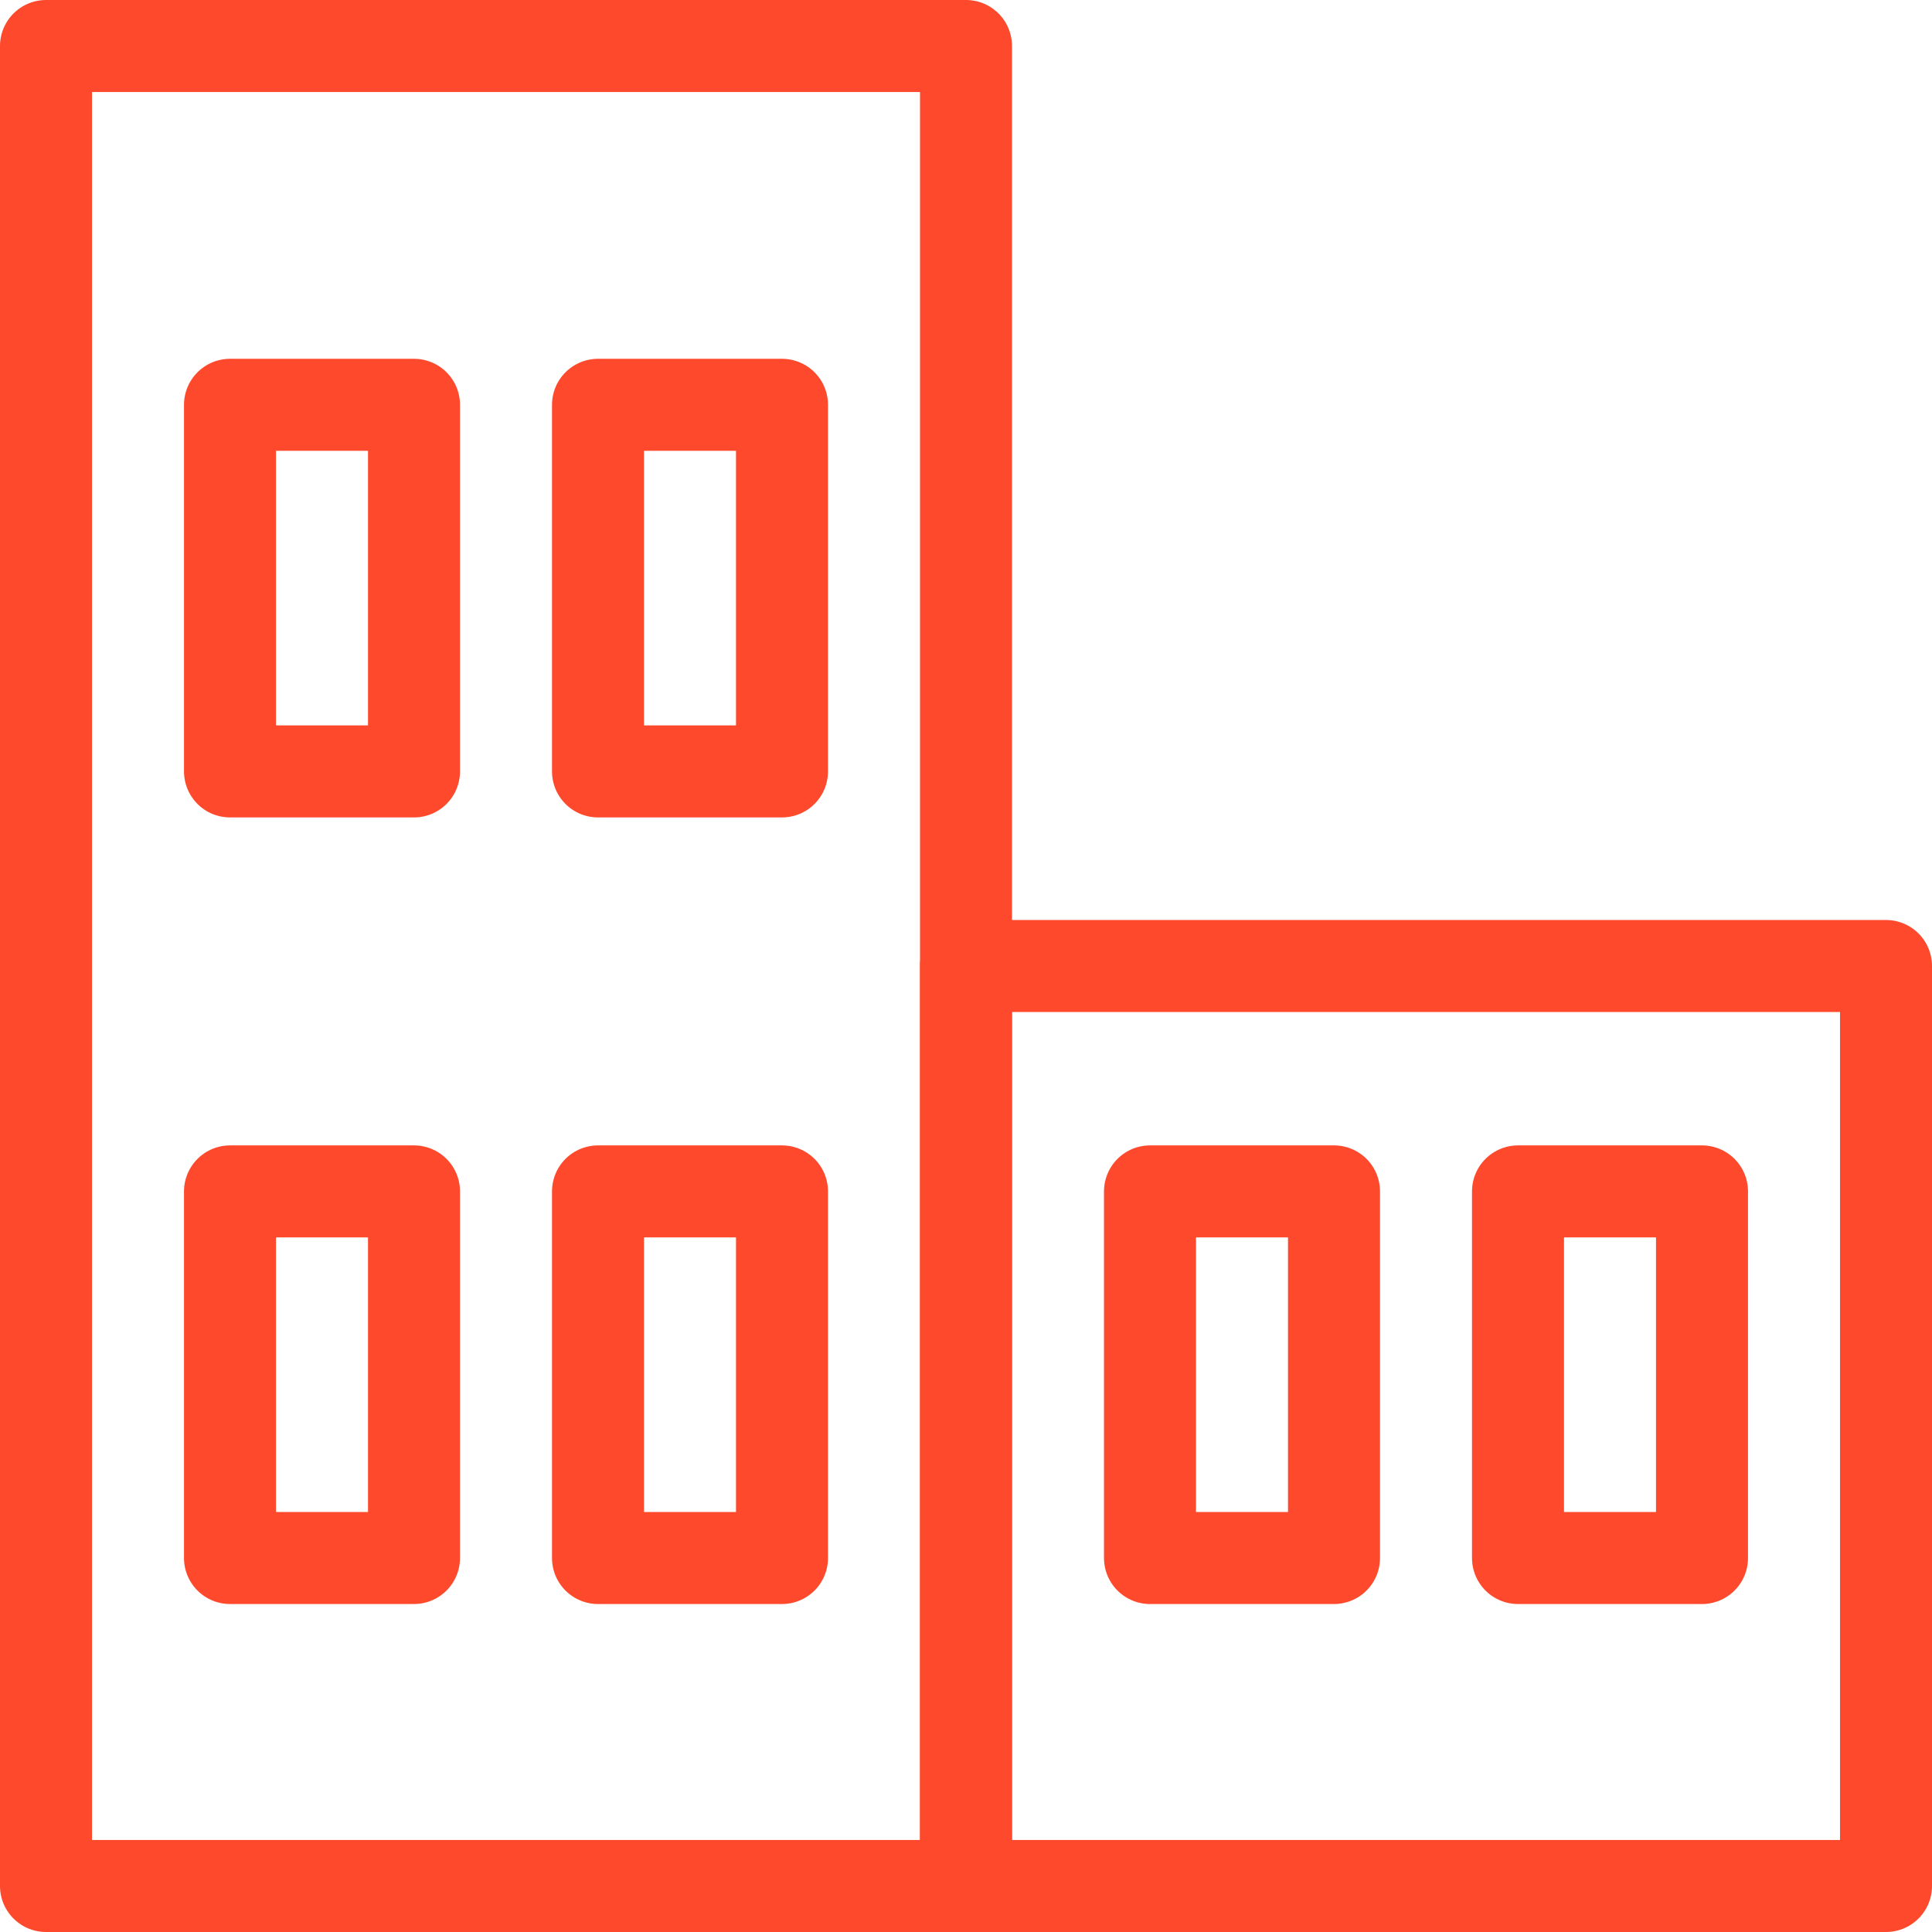 <svg xmlns="http://www.w3.org/2000/svg" width="42" height="42" viewBox="0 0 42 42"><title>g2-careers-icon-corporate</title><rect x="1" y="1" width="20" height="40" stroke-width="2" stroke="#ff492c" stroke-linecap="round" stroke-linejoin="round" fill="none"/><rect x="21" y="21" width="20" height="20" stroke-width="2" stroke="#ff492c" stroke-linecap="round" stroke-linejoin="round" fill="none"/><rect x="5" y="8.8" width="4" height="7.97" stroke-width="2" stroke="#ff492c" stroke-linecap="round" stroke-linejoin="round" fill="none"/><rect x="13" y="8.8" width="4" height="7.97" stroke-width="2" stroke="#ff492c" stroke-linecap="round" stroke-linejoin="round" fill="none"/><rect x="5" y="25.9" width="4" height="7.97" stroke-width="2" stroke="#ff492c" stroke-linecap="round" stroke-linejoin="round" fill="none"/><rect x="13" y="25.9" width="4" height="7.97" stroke-width="2" stroke="#ff492c" stroke-linecap="round" stroke-linejoin="round" fill="none"/><rect x="25" y="25.9" width="4" height="7.97" stroke-width="2" stroke="#ff492c" stroke-linecap="round" stroke-linejoin="round" fill="none"/><rect x="33" y="25.9" width="4" height="7.97" stroke-width="2" stroke="#ff492c" stroke-linecap="round" stroke-linejoin="round" fill="none"/></svg>